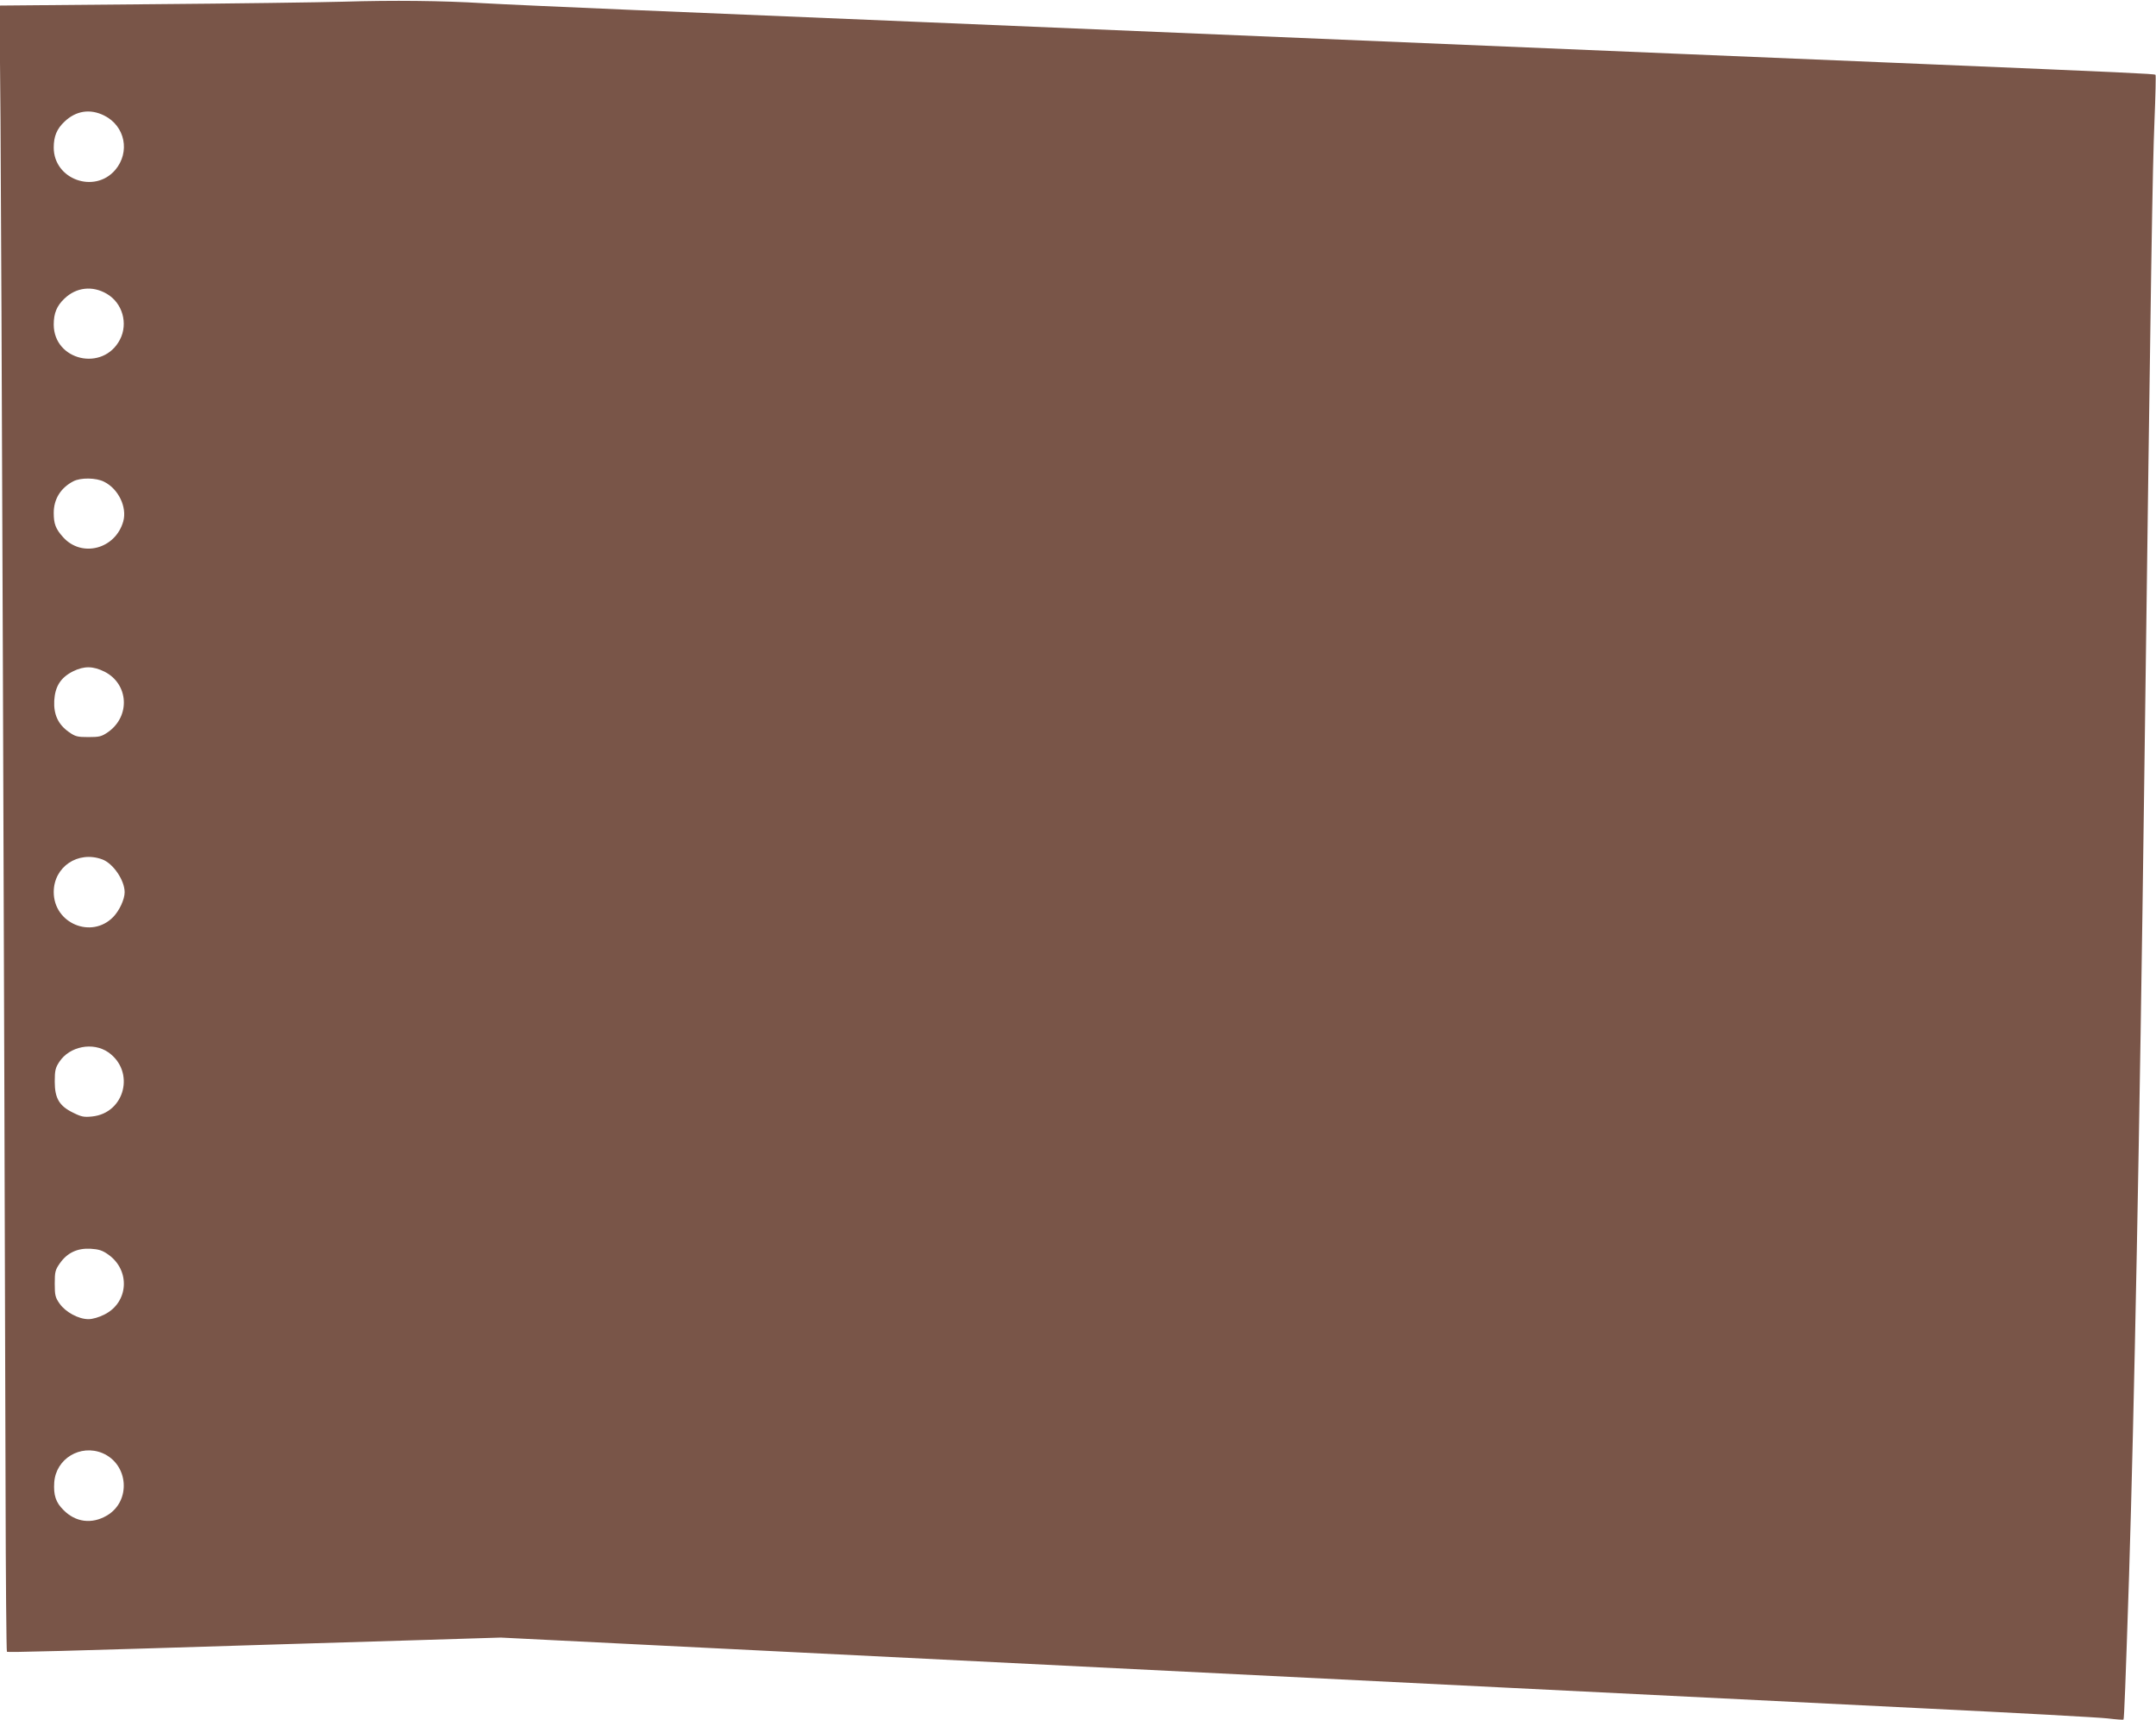 <?xml version="1.0" standalone="no"?>
<!DOCTYPE svg PUBLIC "-//W3C//DTD SVG 20010904//EN"
 "http://www.w3.org/TR/2001/REC-SVG-20010904/DTD/svg10.dtd">
<svg version="1.0" xmlns="http://www.w3.org/2000/svg"
 width="1280pt" height="1021pt" viewBox="0 0 1280 1021"
 preserveAspectRatio="xMidYMid meet">
<g transform="translate(0,1021) scale(0.1,-0.1)"
fill="#795548" stroke="none">
<path d="M2040 10200 c-135 -4 -649 -11 -1144 -15 l-899 -8 6 -676 c5 -594 23
-5422 30 -8128 1 -529 5 -964 8 -967 5 -5 315 3 1624 44 187 6 558 17 824 25
l484 15 901 -45 c884 -44 2012 -100 5021 -250 831 -41 1965 -97 2520 -125 556
-27 1050 -54 1099 -60 49 -6 91 -9 93 -7 4 5 12 210 33 852 30 955 63 2631 90
4700 41 3149 49 3642 61 3938 6 148 9 271 6 273 -5 6 -188 14 -1377 64 -399
17 -1047 44 -1440 60 -4725 198 -5356 225 -6205 260 -396 17 -803 35 -905 41
-248 15 -534 18 -830 9z m-1421 -676 c124 -62 155 -217 65 -323 -123 -143
-365 -56 -365 133 0 66 18 111 64 154 68 65 152 78 236 36z m15 -1058 c93 -54
128 -176 78 -272 -100 -192 -393 -125 -393 90 0 66 18 111 64 154 70 67 166
78 251 28z m-15 -1116 c84 -42 136 -150 113 -234 -46 -165 -246 -218 -357 -95
-45 50 -56 80 -56 145 0 81 41 148 116 187 43 23 137 22 184 -3z m2 -1127
c143 -73 154 -264 21 -358 -39 -27 -52 -30 -117 -30 -65 0 -78 3 -116 30 -64
45 -91 104 -87 186 5 85 38 137 111 174 67 33 119 32 188 -2z m-14 -1114 c65
-24 133 -124 133 -195 0 -42 -31 -109 -68 -147 -129 -132 -353 -38 -353 148 0
150 144 247 288 194z m36 -1145 c161 -113 99 -361 -96 -381 -48 -5 -64 -2
-112 22 -83 40 -110 86 -110 185 0 66 4 82 27 117 61 93 200 120 291 57z m-1
-1200 c133 -93 122 -284 -21 -356 -33 -17 -71 -28 -96 -28 -59 0 -136 42 -171
92 -26 37 -29 50 -29 119 0 70 3 81 30 120 44 63 104 91 182 87 50 -3 71 -10
105 -34z m-34 -1179 c156 -66 172 -286 26 -371 -89 -52 -185 -40 -257 33 -46
45 -60 89 -55 164 10 141 155 228 286 174z"/>
</g>
</svg>
